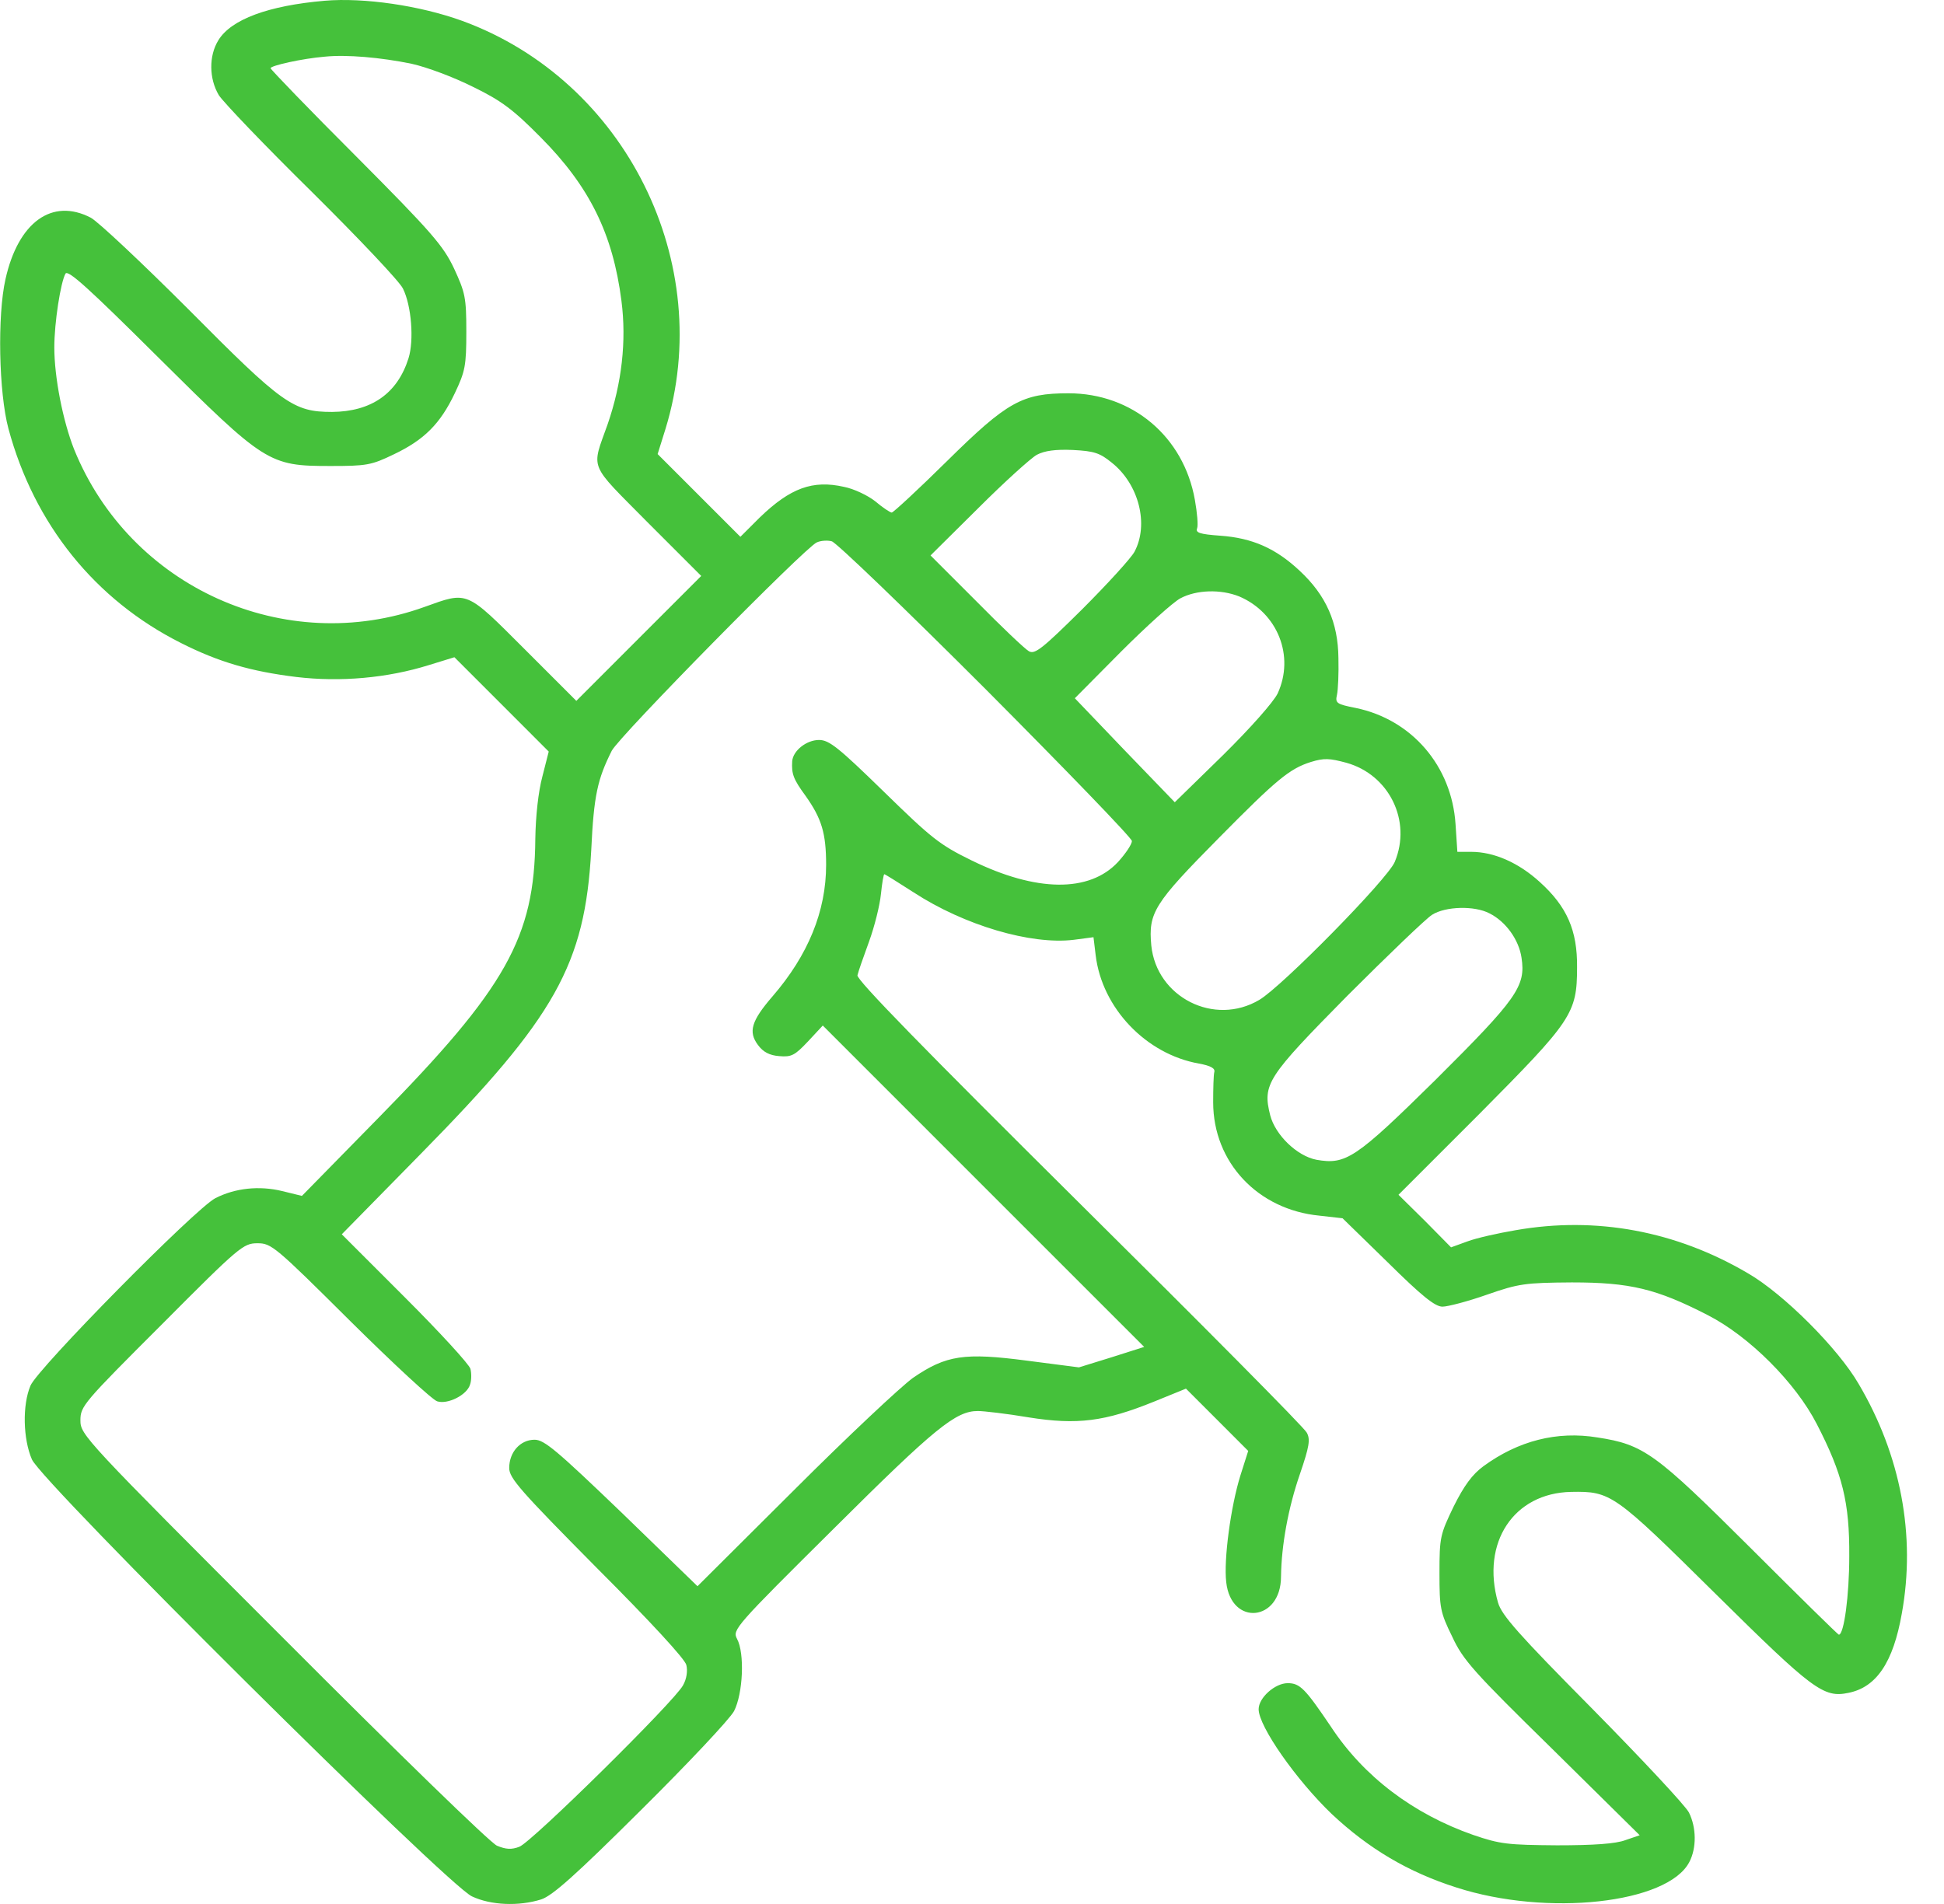 <svg width="49" height="48" viewBox="0 0 49 48" fill="none" xmlns="http://www.w3.org/2000/svg">
<path d="M8.183 0.019C6.764 0.141 5.824 0.489 5.504 1.015C5.26 1.41 5.269 1.983 5.514 2.397C5.627 2.575 6.679 3.675 7.863 4.84C9.038 6.005 10.072 7.096 10.156 7.274C10.373 7.707 10.438 8.581 10.297 9.032C10.016 9.924 9.358 10.376 8.371 10.385C7.393 10.385 7.121 10.188 4.753 7.801C3.587 6.635 2.478 5.592 2.29 5.489C1.313 4.981 0.458 5.601 0.138 7.039C-0.069 7.951 -0.031 9.896 0.213 10.808C0.862 13.214 2.394 15.122 4.565 16.212C5.514 16.691 6.322 16.926 7.469 17.067C8.578 17.199 9.762 17.095 10.814 16.766L11.454 16.569L12.647 17.762L13.831 18.947L13.671 19.576C13.568 19.962 13.502 20.573 13.493 21.146C13.474 23.627 12.76 24.905 9.536 28.185L7.61 30.149L7.112 30.027C6.529 29.886 5.927 29.952 5.429 30.206C4.922 30.469 0.946 34.501 0.768 34.933C0.561 35.422 0.58 36.277 0.805 36.794C1.069 37.386 11.265 47.517 11.895 47.808C12.374 48.034 13.079 48.062 13.643 47.884C13.925 47.79 14.498 47.282 16.152 45.637C17.337 44.463 18.389 43.344 18.502 43.138C18.728 42.696 18.775 41.681 18.577 41.314C18.455 41.089 18.53 41.004 21.021 38.532C23.577 35.986 24.094 35.572 24.648 35.572C24.789 35.572 25.372 35.638 25.927 35.732C27.158 35.929 27.853 35.835 29.084 35.337L29.893 35.008L30.673 35.788L31.462 36.578L31.265 37.198C31.02 37.987 30.842 39.322 30.908 39.886C31.03 41.004 32.289 40.882 32.289 39.745C32.299 38.965 32.468 38.016 32.769 37.151C33.003 36.465 33.032 36.286 32.938 36.117C32.881 35.995 30.297 33.392 27.195 30.318C23.305 26.456 21.575 24.689 21.613 24.586C21.632 24.501 21.763 24.125 21.904 23.74C22.045 23.354 22.177 22.819 22.205 22.537C22.233 22.264 22.271 22.039 22.29 22.039C22.308 22.039 22.637 22.245 23.032 22.499C24.301 23.326 25.983 23.824 27.064 23.693L27.562 23.627L27.618 24.087C27.778 25.413 28.887 26.578 30.222 26.813C30.522 26.869 30.635 26.935 30.607 27.029C30.588 27.104 30.579 27.443 30.579 27.79C30.579 29.303 31.706 30.497 33.257 30.647L33.84 30.713L34.977 31.822C35.842 32.677 36.171 32.941 36.359 32.941C36.49 32.941 36.998 32.809 37.477 32.64C38.285 32.358 38.445 32.339 39.62 32.33C41.086 32.33 41.753 32.489 43.05 33.157C44.093 33.692 45.259 34.858 45.794 35.901C46.443 37.16 46.621 37.874 46.612 39.237C46.612 40.215 46.48 41.211 46.349 41.211C46.33 41.211 45.324 40.224 44.121 39.021C41.725 36.634 41.434 36.418 40.268 36.239C39.244 36.07 38.266 36.324 37.392 36.963C37.11 37.17 36.904 37.452 36.641 37.978C36.302 38.683 36.283 38.749 36.283 39.66C36.283 40.534 36.302 40.647 36.603 41.258C36.875 41.85 37.148 42.151 39.122 44.087L41.33 46.267L40.973 46.389C40.729 46.483 40.165 46.521 39.244 46.521C38.003 46.511 37.815 46.493 37.129 46.258C35.626 45.731 34.376 44.792 33.548 43.532C32.9 42.574 32.769 42.433 32.458 42.433C32.139 42.433 31.725 42.799 31.725 43.09C31.725 43.523 32.675 44.876 33.567 45.731C34.498 46.605 35.494 47.197 36.706 47.583C38.999 48.325 42.035 47.987 42.58 46.944C42.768 46.587 42.759 46.07 42.571 45.694C42.486 45.525 41.396 44.359 40.146 43.09C38.266 41.192 37.853 40.722 37.759 40.403C37.327 38.889 38.154 37.64 39.601 37.611C40.606 37.593 40.682 37.649 43.238 40.177C45.7 42.611 45.964 42.809 46.593 42.677C47.298 42.536 47.721 41.906 47.937 40.675C48.294 38.711 47.909 36.681 46.847 34.886C46.33 33.993 44.958 32.621 44.065 32.104C42.251 31.033 40.231 30.657 38.201 31.014C37.759 31.089 37.214 31.211 36.988 31.296L36.575 31.446L35.917 30.779L35.25 30.121L37.289 28.082C39.62 25.732 39.751 25.554 39.751 24.388C39.761 23.458 39.498 22.856 38.812 22.236C38.276 21.747 37.656 21.475 37.082 21.475H36.734L36.688 20.779C36.593 19.313 35.588 18.139 34.169 17.847C33.69 17.753 33.652 17.725 33.699 17.518C33.727 17.396 33.746 16.973 33.736 16.588C33.727 15.695 33.426 15.009 32.759 14.389C32.158 13.825 31.566 13.562 30.757 13.505C30.24 13.468 30.128 13.43 30.175 13.317C30.203 13.242 30.175 12.922 30.118 12.603C29.836 11.005 28.539 9.915 26.932 9.915C25.767 9.915 25.391 10.122 23.868 11.626C23.145 12.34 22.515 12.922 22.477 12.922C22.44 12.922 22.252 12.8 22.064 12.64C21.876 12.49 21.519 12.321 21.274 12.274C20.485 12.095 19.921 12.302 19.151 13.045L18.662 13.533L17.619 12.49L16.576 11.447L16.773 10.817C18.06 6.635 15.767 2.03 11.651 0.526C10.589 0.141 9.179 -0.066 8.183 0.019ZM10.373 1.607C10.758 1.692 11.435 1.945 11.923 2.19C12.638 2.538 12.938 2.763 13.634 3.468C14.856 4.699 15.448 5.893 15.664 7.584C15.795 8.599 15.673 9.661 15.316 10.695C14.903 11.861 14.818 11.644 16.322 13.167L17.675 14.52L16.096 16.099L14.527 17.669L13.22 16.362C11.735 14.877 11.801 14.905 10.702 15.3C7.187 16.569 3.277 14.812 1.867 11.325C1.585 10.611 1.369 9.511 1.369 8.759C1.369 8.129 1.529 7.114 1.651 6.898C1.717 6.795 2.243 7.274 3.973 8.994C6.679 11.682 6.773 11.748 8.324 11.748C9.236 11.748 9.358 11.729 9.922 11.456C10.692 11.09 11.096 10.686 11.463 9.915C11.726 9.361 11.754 9.22 11.754 8.364C11.754 7.5 11.726 7.378 11.444 6.767C11.171 6.193 10.89 5.864 8.982 3.947C7.788 2.754 6.82 1.748 6.82 1.72C6.82 1.654 7.619 1.476 8.183 1.429C8.737 1.372 9.593 1.447 10.373 1.607ZM28.022 11.663C28.709 12.208 28.962 13.223 28.596 13.909C28.511 14.069 27.919 14.717 27.28 15.357C26.274 16.353 26.086 16.503 25.936 16.419C25.833 16.362 25.241 15.798 24.611 15.159L23.455 14.003L24.658 12.81C25.316 12.152 25.983 11.55 26.133 11.466C26.331 11.362 26.603 11.325 27.045 11.344C27.581 11.372 27.722 11.419 28.022 11.663ZM24.846 17.377C26.866 19.407 28.53 21.127 28.53 21.202C28.53 21.287 28.37 21.522 28.182 21.729C27.459 22.509 26.115 22.49 24.489 21.691C23.68 21.296 23.474 21.127 22.271 19.952C21.134 18.843 20.899 18.655 20.645 18.655C20.325 18.655 19.987 18.928 19.968 19.191C19.949 19.511 19.996 19.642 20.306 20.065C20.711 20.638 20.823 21.005 20.823 21.804C20.823 22.969 20.372 24.078 19.47 25.121C18.934 25.742 18.859 26.014 19.104 26.343C19.235 26.522 19.395 26.606 19.639 26.625C19.949 26.653 20.034 26.606 20.363 26.258L20.739 25.854L24.789 29.905L28.84 33.956L28.013 34.219L27.195 34.472L25.889 34.303C24.31 34.096 23.85 34.162 23.013 34.736C22.712 34.952 21.369 36.211 20.025 37.555L17.581 39.989L15.673 38.138C14.029 36.559 13.718 36.296 13.474 36.296C13.117 36.296 12.835 36.606 12.835 37.01C12.835 37.264 13.117 37.583 15.034 39.519C16.397 40.882 17.262 41.822 17.299 41.972C17.337 42.123 17.308 42.329 17.215 42.489C17.008 42.884 13.399 46.446 13.089 46.558C12.891 46.634 12.75 46.624 12.525 46.53C12.356 46.455 10.025 44.19 7.13 41.286C2.112 36.267 2.027 36.173 2.027 35.807C2.027 35.45 2.102 35.365 4.076 33.392C6.04 31.418 6.134 31.343 6.491 31.343C6.839 31.343 6.933 31.418 8.831 33.307C9.922 34.388 10.908 35.3 11.021 35.328C11.284 35.412 11.773 35.168 11.848 34.905C11.886 34.801 11.886 34.623 11.858 34.51C11.829 34.397 11.087 33.589 10.213 32.715L8.615 31.117L10.608 29.087C14 25.638 14.743 24.322 14.903 21.428C14.968 20.046 15.062 19.642 15.419 18.928C15.607 18.561 20.297 13.796 20.588 13.674C20.692 13.627 20.861 13.618 20.964 13.646C21.068 13.665 22.816 15.347 24.846 17.377ZM31.237 15.037C32.205 15.451 32.637 16.541 32.205 17.481C32.101 17.697 31.518 18.355 30.823 19.041L29.611 20.225L28.351 18.919L27.092 17.603L28.257 16.428C28.896 15.789 29.573 15.178 29.752 15.084C30.156 14.868 30.767 14.849 31.237 15.037ZM33.934 19.229C35.015 19.529 35.588 20.695 35.156 21.729C34.977 22.161 32.317 24.867 31.744 25.206C30.607 25.883 29.15 25.14 29.019 23.834C28.943 23.007 29.084 22.781 30.729 21.118C32.176 19.652 32.505 19.379 33.041 19.21C33.379 19.107 33.511 19.116 33.934 19.229ZM37.543 23.026C37.956 23.232 38.285 23.693 38.351 24.144C38.464 24.867 38.229 25.187 36.18 27.227C34.169 29.209 33.924 29.369 33.182 29.238C32.693 29.144 32.148 28.617 32.017 28.119C31.819 27.33 31.932 27.161 33.962 25.102C34.986 24.078 35.945 23.157 36.095 23.063C36.434 22.847 37.167 22.828 37.543 23.026Z" fill="#45c13b"/>
</svg>
